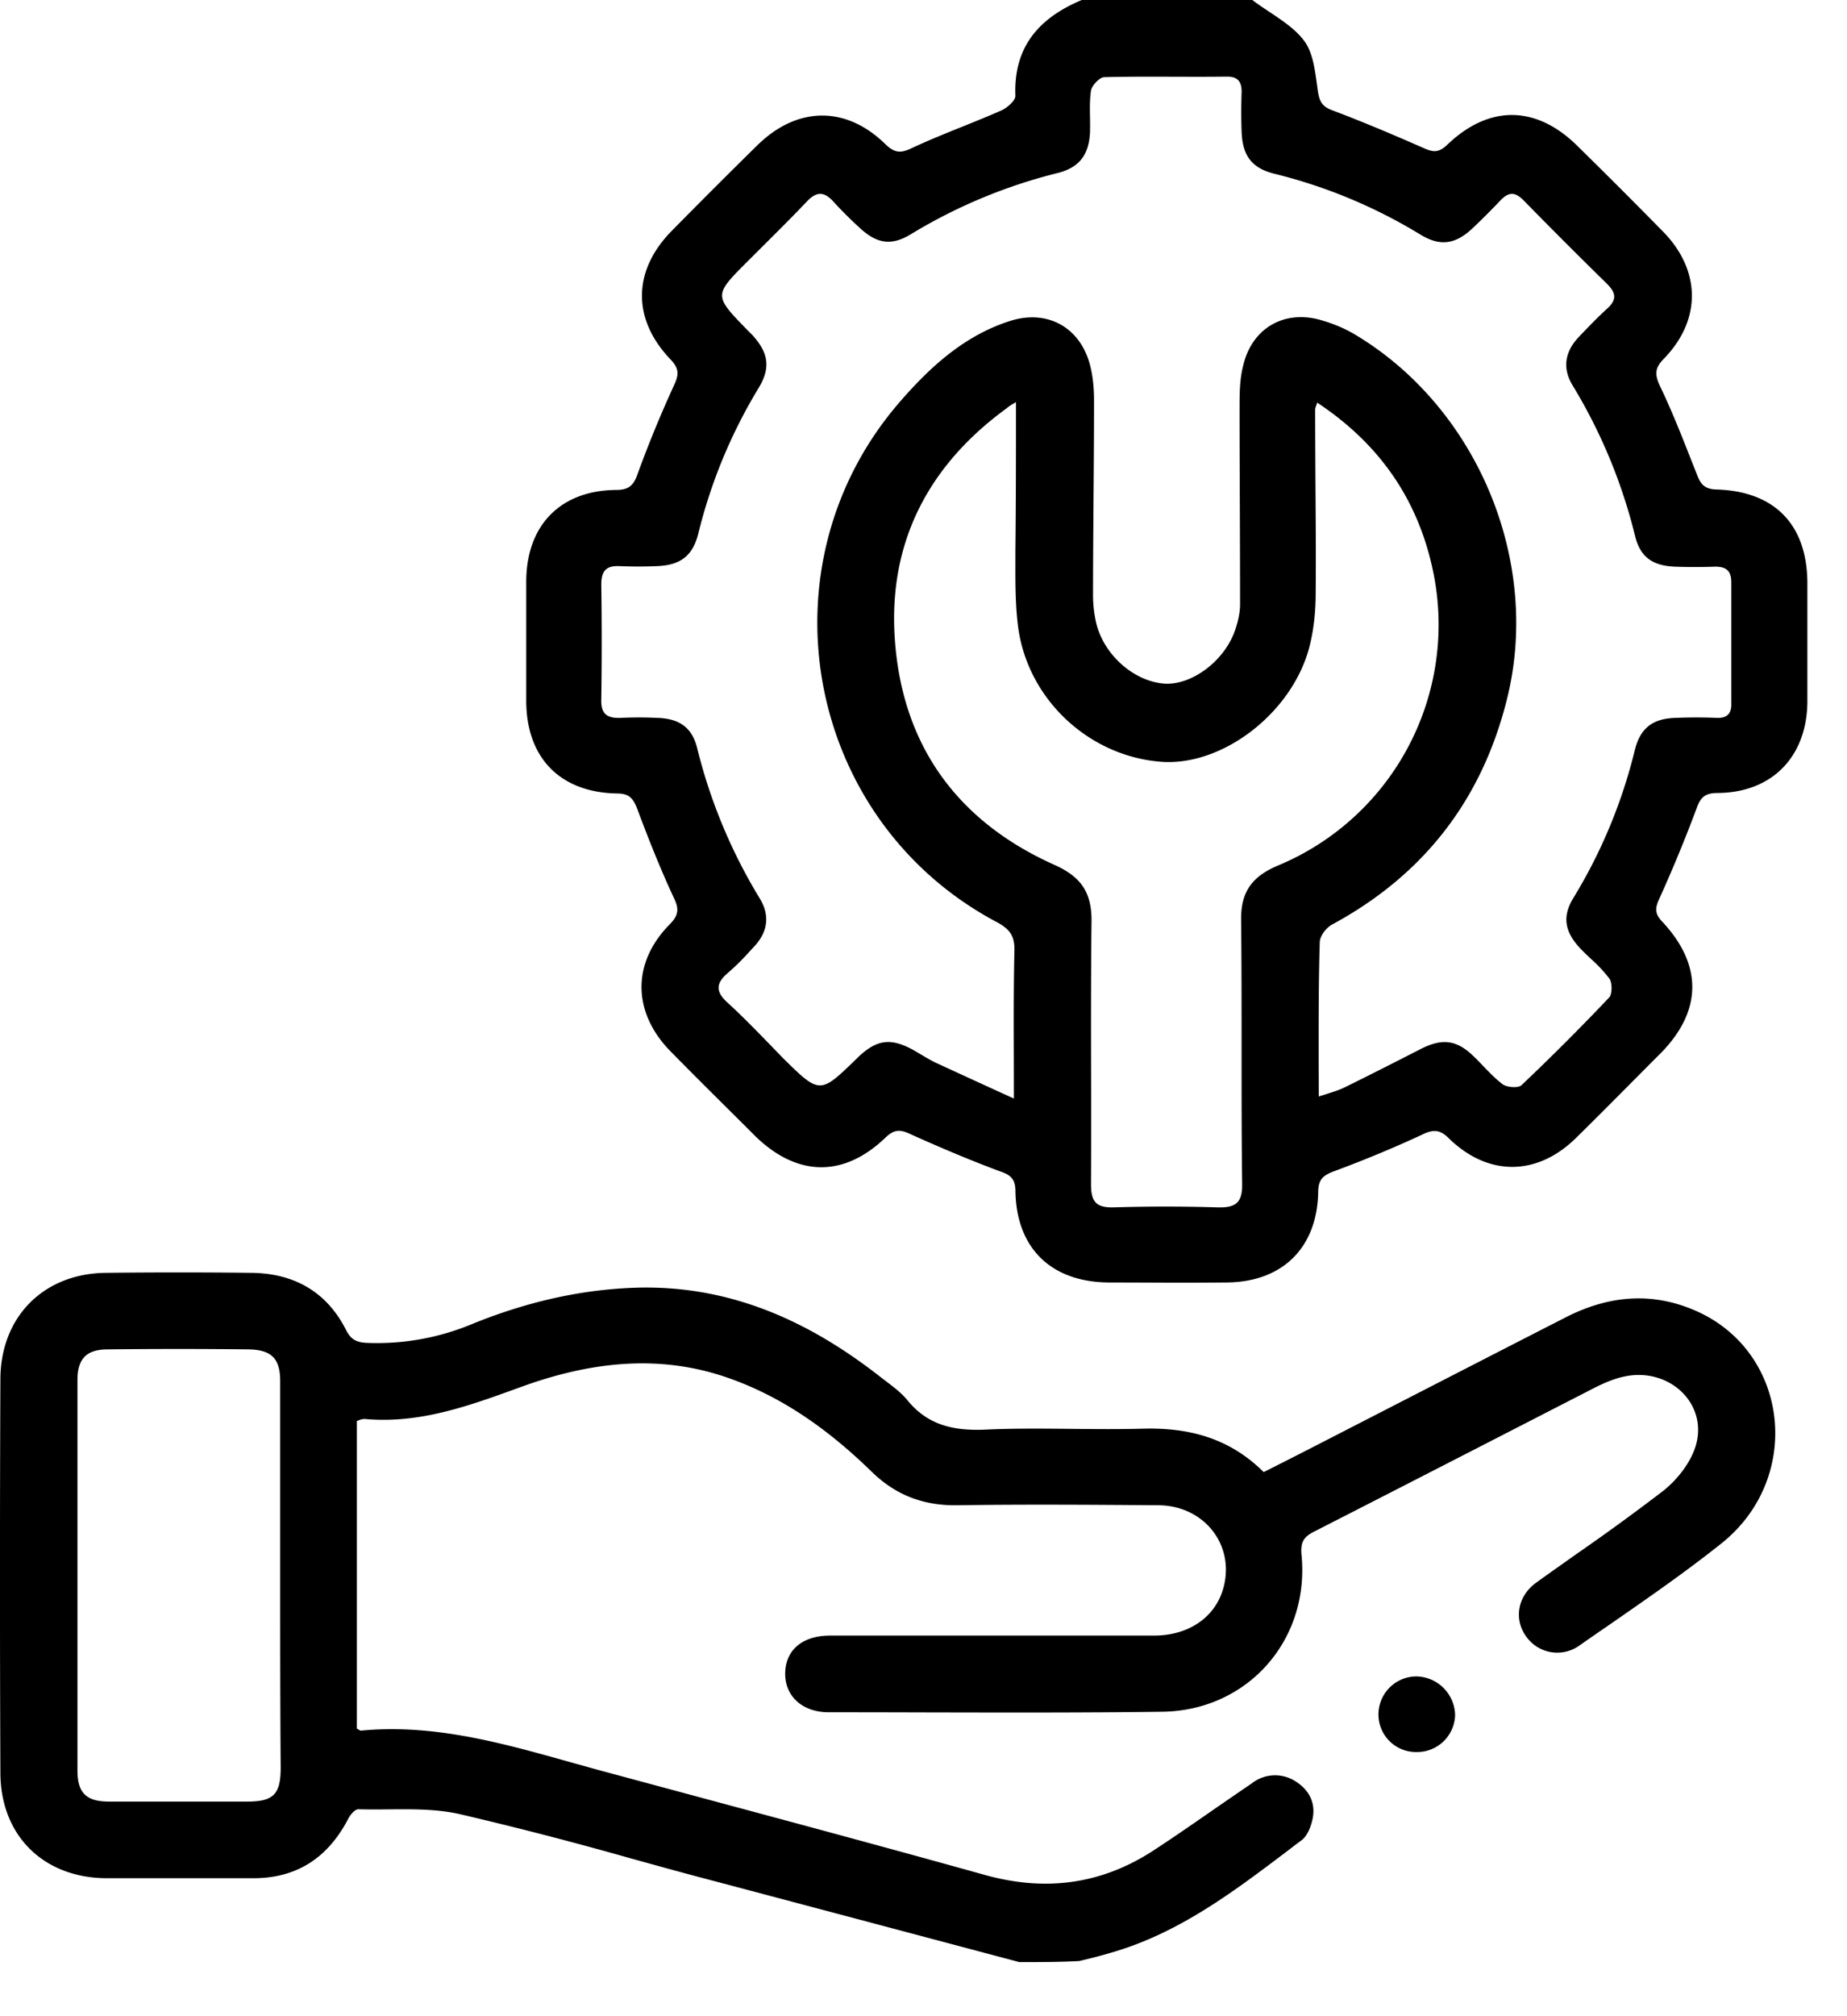 <svg width="33" height="36" fill="none" xmlns="http://www.w3.org/2000/svg"><path fill-rule="evenodd" clip-rule="evenodd" d="M22.375 0c.1.076.206.146.311.216.224.15.447.297.602.496.16.2.2.497.239.776l.016.118c.028.191.064.292.265.365.556.21 1.095.438 1.633.675.164.073.265.082.41-.055.758-.73 1.606-.712 2.345.027.511.502 1.022 1.013 1.524 1.524.666.684.684 1.56.018 2.253-.164.165-.183.274-.082.493.21.436.387.885.564 1.335l.093.234c.064.174.127.274.346.283 1.05.027 1.633.63 1.633 1.679v2.116c-.009.976-.63 1.615-1.596 1.624-.22 0-.31.064-.383.274a25.932 25.932 0 01-.675 1.633c-.073.164-.064.255.054.383.74.785.721 1.615-.036 2.372-.168.167-.334.335-.5.502-.332.334-.662.666-.996.994-.694.684-1.57.694-2.272.01-.155-.156-.274-.165-.465-.074-.511.238-1.04.457-1.579.657-.2.073-.292.146-.292.374-.018.995-.638 1.606-1.633 1.615a83.03 83.03 0 01-1.412.002h-.001l-.703-.002c-1.022-.009-1.642-.611-1.66-1.624 0-.21-.074-.292-.265-.356-.538-.2-1.077-.428-1.606-.666-.173-.082-.283-.1-.447.055-.757.73-1.596.703-2.345-.036-.167-.168-.335-.334-.502-.5-.334-.332-.666-.662-.994-.996-.684-.694-.702-1.579-.018-2.272.173-.174.164-.292.064-.493-.237-.51-.447-1.04-.648-1.578-.073-.183-.146-.265-.356-.265-1.021-.018-1.624-.638-1.624-1.66V10.39c0-1.003.603-1.633 1.606-1.642.219 0 .31-.073.383-.283.192-.529.41-1.058.648-1.578.091-.192.1-.301-.055-.465-.693-.721-.684-1.588.018-2.3.502-.51 1.013-1.021 1.524-1.523.712-.702 1.588-.72 2.3-.018.163.155.273.155.464.064.297-.139.598-.26.899-.381.235-.095.471-.19.707-.294.1-.046.246-.174.246-.256C18.106.84 18.562.32 19.328 0h3.047zm1.338 19.53c.121-.038.222-.07.314-.116.447-.219.894-.447 1.34-.675.384-.2.649-.183.959.119.062.058.121.12.18.183.108.112.217.224.34.318.073.055.273.073.337.019a41.506 41.506 0 001.57-1.57c.054-.063.054-.264 0-.337a2.605 2.605 0 00-.33-.352 4.78 4.78 0 01-.19-.186c-.274-.292-.329-.566-.119-.904a9.272 9.272 0 001.095-2.636c.1-.402.328-.566.739-.575.237-.01.483-.01.72 0 .192.01.274-.082.265-.264V10.4c0-.21-.091-.282-.292-.282a9.603 9.603 0 01-.72 0c-.402-.019-.621-.174-.712-.566a9.537 9.537 0 00-1.113-2.673c-.183-.301-.137-.593.1-.849.173-.182.347-.365.53-.529.163-.155.145-.273-.01-.429-.502-.492-1.004-.994-1.496-1.496-.146-.146-.255-.155-.401-.009a13.51 13.51 0 01-.511.511c-.302.283-.575.328-.931.11a9.238 9.238 0 00-2.61-1.086c-.4-.1-.565-.32-.583-.74a9.516 9.516 0 010-.72c0-.182-.064-.274-.265-.274-.313.004-.625.003-.938.002-.417-.001-.834-.003-1.251.008-.082 0-.22.146-.237.237-.024.157-.021.317-.018.477.001.09.003.181 0 .27-.019.393-.183.621-.557.722a9.428 9.428 0 00-2.637 1.094c-.356.22-.62.174-.93-.118a7.156 7.156 0 01-.457-.456c-.164-.183-.3-.192-.474-.01-.26.274-.525.537-.791.802l-.267.266c-.611.611-.611.611-.018 1.222l.1.1c.283.311.328.576.118.931a9.239 9.239 0 00-1.085 2.61c-.1.401-.32.565-.73.583-.228.01-.456.01-.684 0-.237-.009-.32.092-.32.329.01.684.01 1.368 0 2.053-.009.264.11.337.347.328.22-.01.438-.01.648 0 .401.01.63.173.72.547a9.535 9.535 0 001.114 2.673c.191.31.146.612-.11.876l-.071.077a4.323 4.323 0 01-.385.38c-.237.2-.21.355.01.547.28.258.541.528.805.801h.001l.16.166c.666.657.666.657 1.323.018l.027-.027c.338-.32.584-.347.986-.128l.127.075c.086.05.17.101.256.144.456.21.912.42 1.414.648l-.001-.701c-.002-.668-.004-1.295.01-1.927.01-.264-.073-.392-.31-.52-3.43-1.815-4.279-6.368-1.733-9.296.547-.63 1.167-1.195 1.997-1.45.657-.192 1.223.136 1.396.793.055.21.073.429.073.639 0 .579-.004 1.16-.009 1.741v.001c-.004.582-.009 1.164-.009 1.743 0 .146.018.3.046.438.118.592.666 1.085 1.222 1.13.493.037 1.095-.41 1.277-.975.046-.137.082-.292.082-.438 0-.58-.002-1.161-.004-1.743-.002-.581-.005-1.163-.005-1.742 0-.265 0-.53.064-.776.155-.675.74-1.012 1.405-.812.192.055.393.137.566.237 2.199 1.296 3.357 4.042 2.746 6.514-.447 1.807-1.487 3.148-3.12 4.033-.11.055-.228.21-.228.32-.022.72-.02 1.441-.02 2.186l.002.568.151-.048zM18.151 7.18l-.054.033a.609.609 0 00-.11.076c-1.405 1.022-2.125 2.409-1.998 4.142.137 1.889 1.122 3.24 2.856 4.014.465.21.657.484.657.986-.01.897-.01 1.796-.008 2.696a266.8 266.8 0 01-.001 2.02c0 .32.1.42.41.411a30.938 30.938 0 011.843 0c.338.01.456-.082.447-.438-.01-.78-.01-1.56-.01-2.34 0-.78 0-1.56-.008-2.34-.01-.502.182-.785.657-.985a4.658 4.658 0 002.746-5.374c-.283-1.222-.967-2.18-2.044-2.892l-.02.06a.18.18 0 00-.016.068c0 .438.003.876.005 1.313.005.657.01 1.314.004 1.971 0 .329-.037.666-.119.976-.32 1.168-1.55 2.099-2.627 2.026-1.305-.092-2.409-1.123-2.573-2.427-.048-.383-.047-.773-.046-1.164v-.168c.01-.876.01-1.752.01-2.664zm.057 27.853c-1.889-.502-3.777-1.004-5.675-1.506-.416-.11-.83-.225-1.245-.34h-.001a67.397 67.397 0 00-3.051-.79c-.414-.098-.856-.094-1.297-.09-.18.002-.36.003-.537-.002-.064 0-.155.11-.191.191-.365.685-.922 1.05-1.716 1.04h-2.6C.773 33.528.007 32.77.007 31.649c-.01-2.335-.01-4.671 0-7.016 0-1.122.775-1.897 1.888-1.906.867-.01 1.734-.01 2.6 0 .758.009 1.342.337 1.688 1.021.082.165.183.22.365.229a4.408 4.408 0 001.87-.329c.958-.392 1.953-.63 2.993-.657 1.651-.036 3.056.602 4.333 1.606l.092.07c.135.102.27.205.374.331.355.438.802.548 1.359.53.527-.026 1.054-.02 1.58-.015.432.004.863.008 1.294-.004.812-.018 1.532.174 2.135.776.383-.192.757-.383 1.13-.575l1.447-.743c.937-.481 1.871-.961 2.805-1.438.776-.401 1.57-.474 2.372-.109 1.642.748 1.88 2.983.42 4.142-.635.506-1.304.968-1.97 1.43a77.98 77.98 0 00-.557.385.678.678 0 01-.949-.146c-.228-.3-.173-.72.164-.967.252-.182.507-.361.76-.54l.002-.001a39.799 39.799 0 001.51-1.1c.255-.201.492-.503.584-.804.228-.757-.475-1.414-1.277-1.24-.174.036-.347.11-.511.191l-.004.002c-1.669.857-3.337 1.714-5.014 2.57-.183.092-.256.174-.237.412.155 1.523-.958 2.791-2.49 2.81-1.415.019-2.833.015-4.253.012a646.16 646.16 0 00-1.705-.003c-.466 0-.776-.283-.776-.685 0-.42.301-.684.803-.684h5.784c.675 0 1.168-.383 1.268-.967.128-.72-.41-1.35-1.177-1.36-1.195-.009-2.4-.018-3.594 0-.602.01-1.104-.173-1.542-.602-.73-.711-1.551-1.313-2.527-1.66-1.268-.456-2.527-.292-3.75.155l-.02.007c-.896.326-1.784.65-2.762.559a.27.27 0 00-.101.024 1.34 1.34 0 01-.036.012v5.492l.035.02c.015.01.027.017.038.017 1.292-.124 2.512.218 3.726.559.218.06.435.122.653.18l1.793.483c1.667.448 3.336.897 4.995 1.36 1.067.292 2.052.164 2.974-.429.373-.243.739-.497 1.104-.75.225-.155.45-.31.675-.463a.673.673 0 01.775-.037c.247.155.365.383.31.666-.027.137-.09.301-.191.383l-.134.1-.117.09c-.981.742-1.96 1.482-3.17 1.826-.183.055-.365.1-.557.146-.347.019-.711.019-1.076.019zM5.006 28.145V24.66c0-.402-.155-.557-.556-.566-.84-.01-1.688-.01-2.527 0-.374 0-.539.164-.539.547v6.97c0 .402.156.557.566.557h2.463c.475 0 .602-.128.602-.611-.009-1.131-.009-2.272-.009-3.412zm19.623 2.49a.67.67 0 00.684.648.678.678 0 00.685-.657.705.705 0 00-.694-.693.68.68 0 00-.675.703z" fill="#000"/></svg>